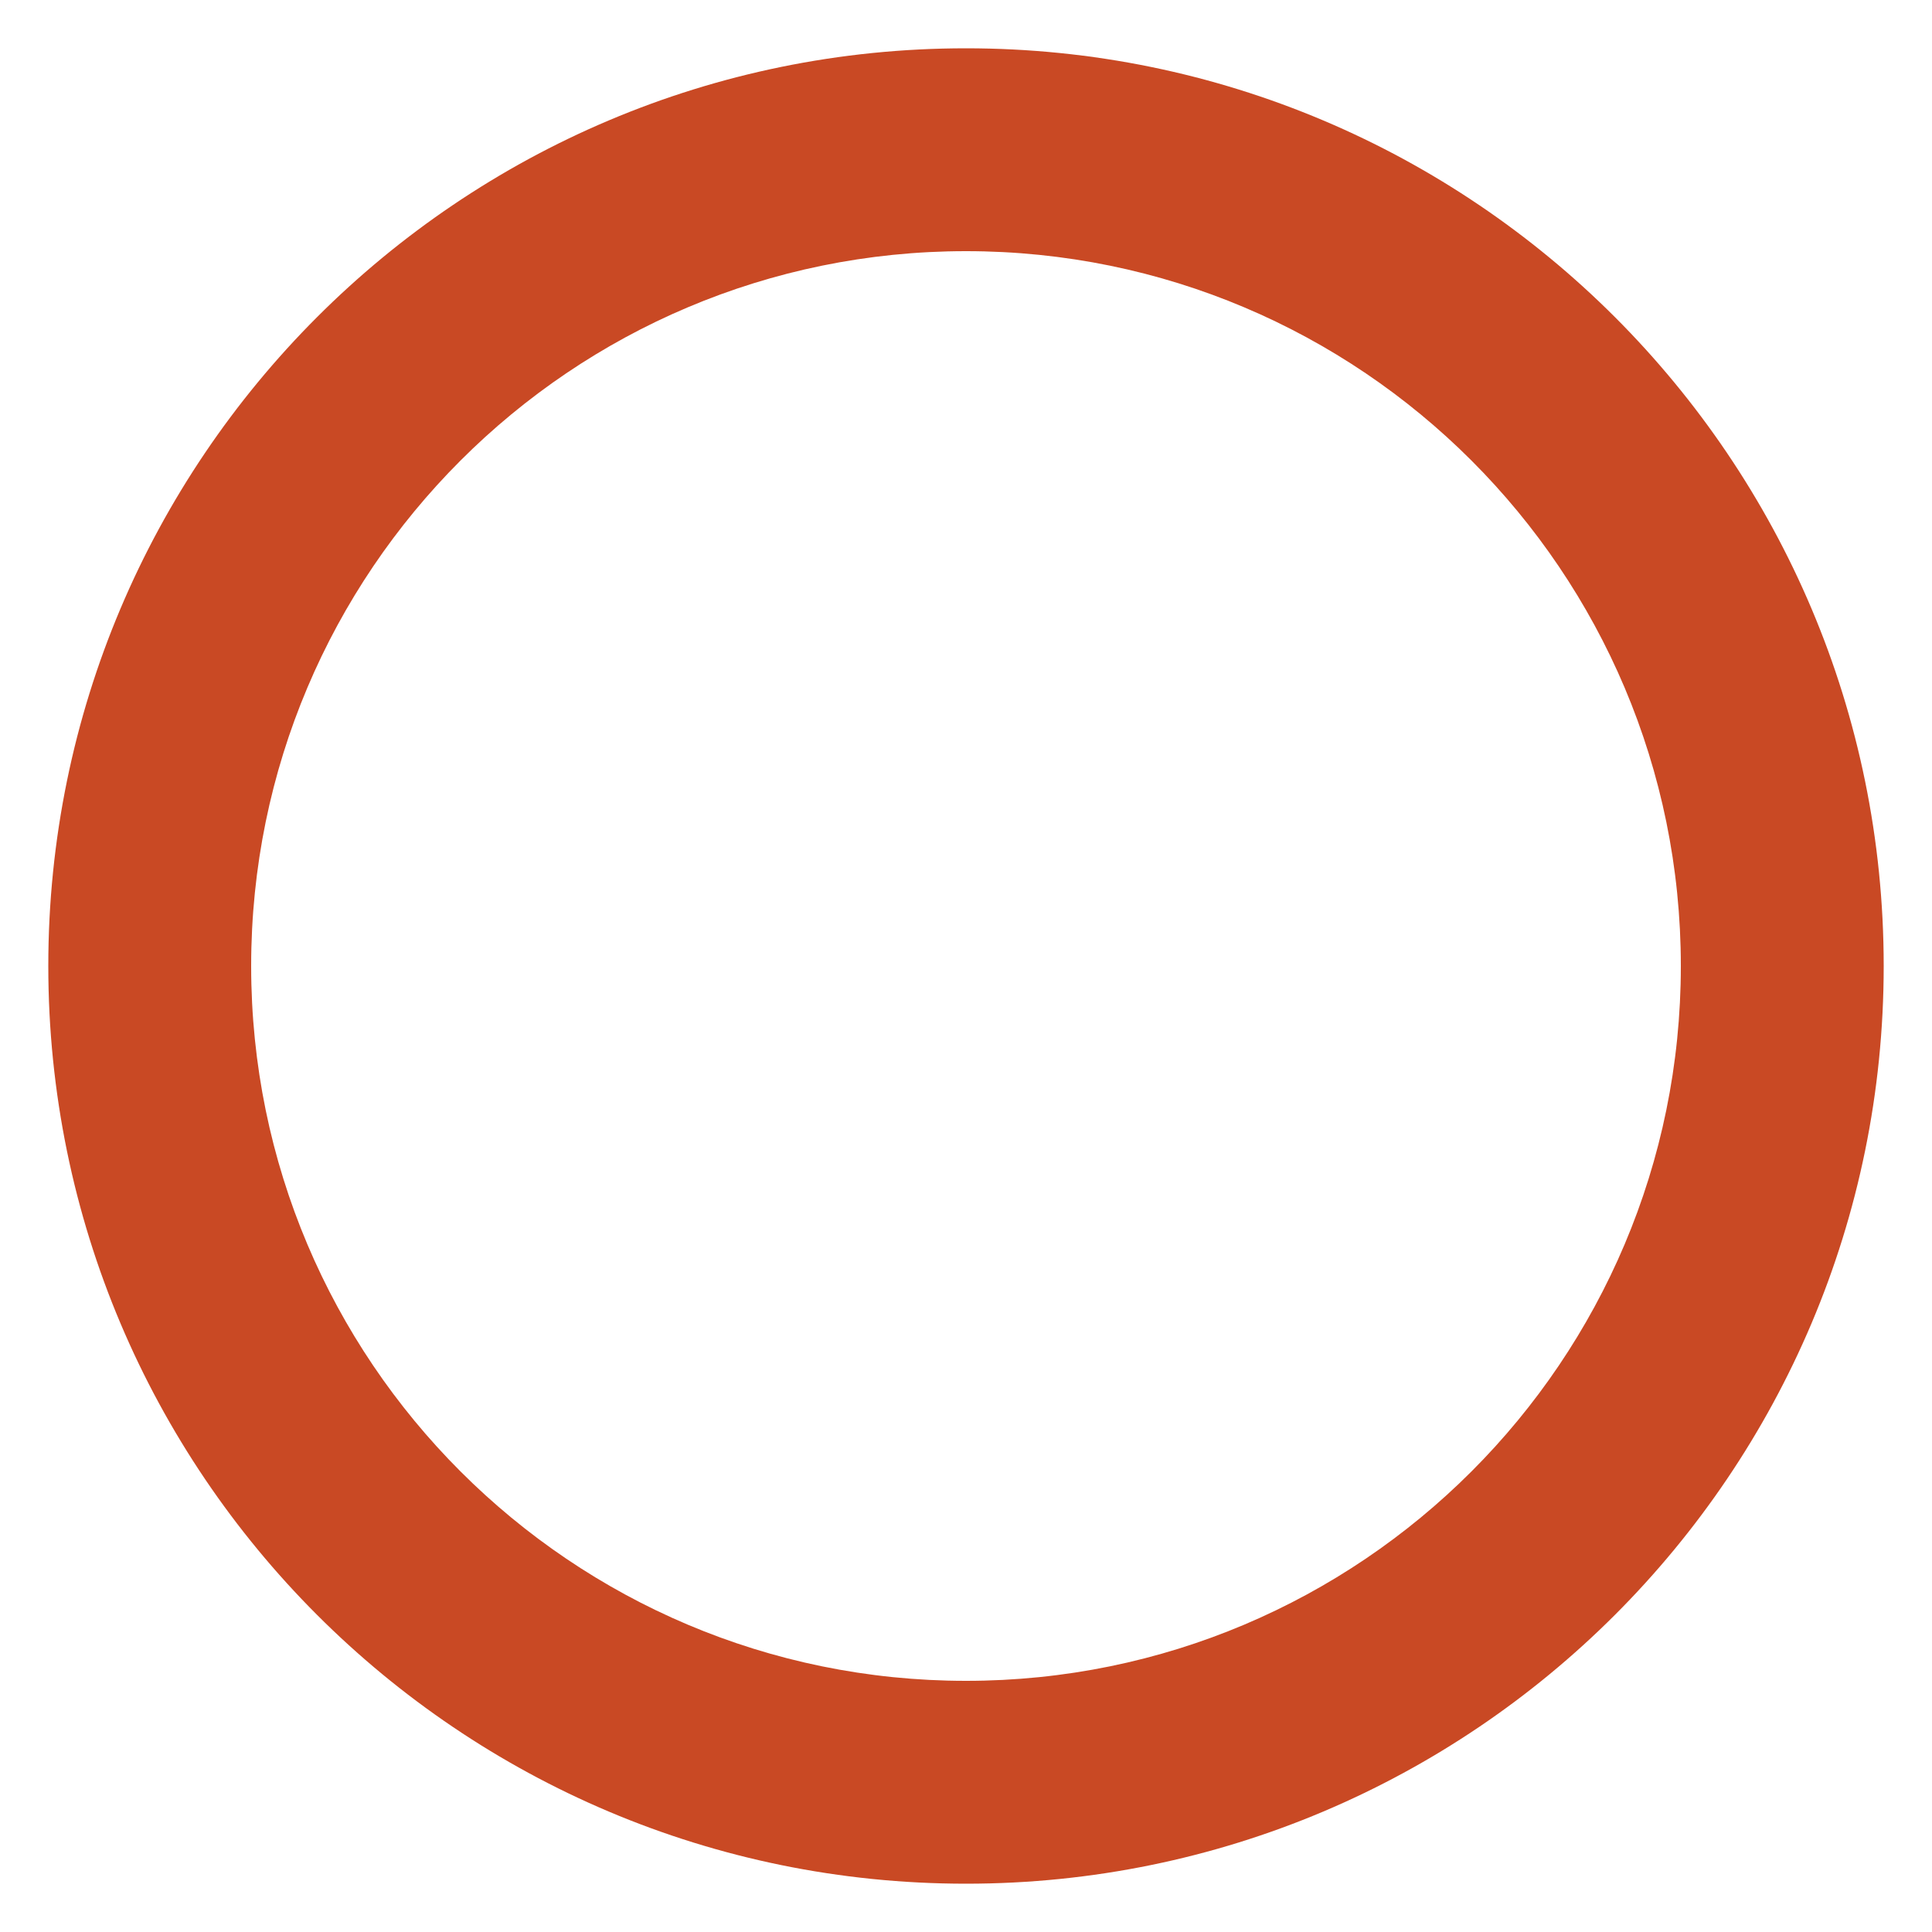 <?xml version="1.0" encoding="iso-8859-1"?>
<!-- Generator: Adobe Illustrator 22.1.0, SVG Export Plug-In . SVG Version: 6.00 Build 0)  -->
<svg version="1.1" id="Ebene_1" xmlns="http://www.w3.org/2000/svg" xmlns:xlink="http://www.w3.org/1999/xlink" x="0px" y="0px"
	 viewBox="0 0 400 400" style="enable-background:new 0 0 400 400;" xml:space="preserve">
<path style="fill:#C94924;" d="M200,10C95.066,10,10,95.066,10,200s85.066,190,190,190s190-85.066,190-190S304.934,10,200,10z
	 M200,348c-81.738,0-148-66.262-148-148S118.262,52,200,52s148,66.262,148,148S281.738,348,200,348z"/>
</svg>
